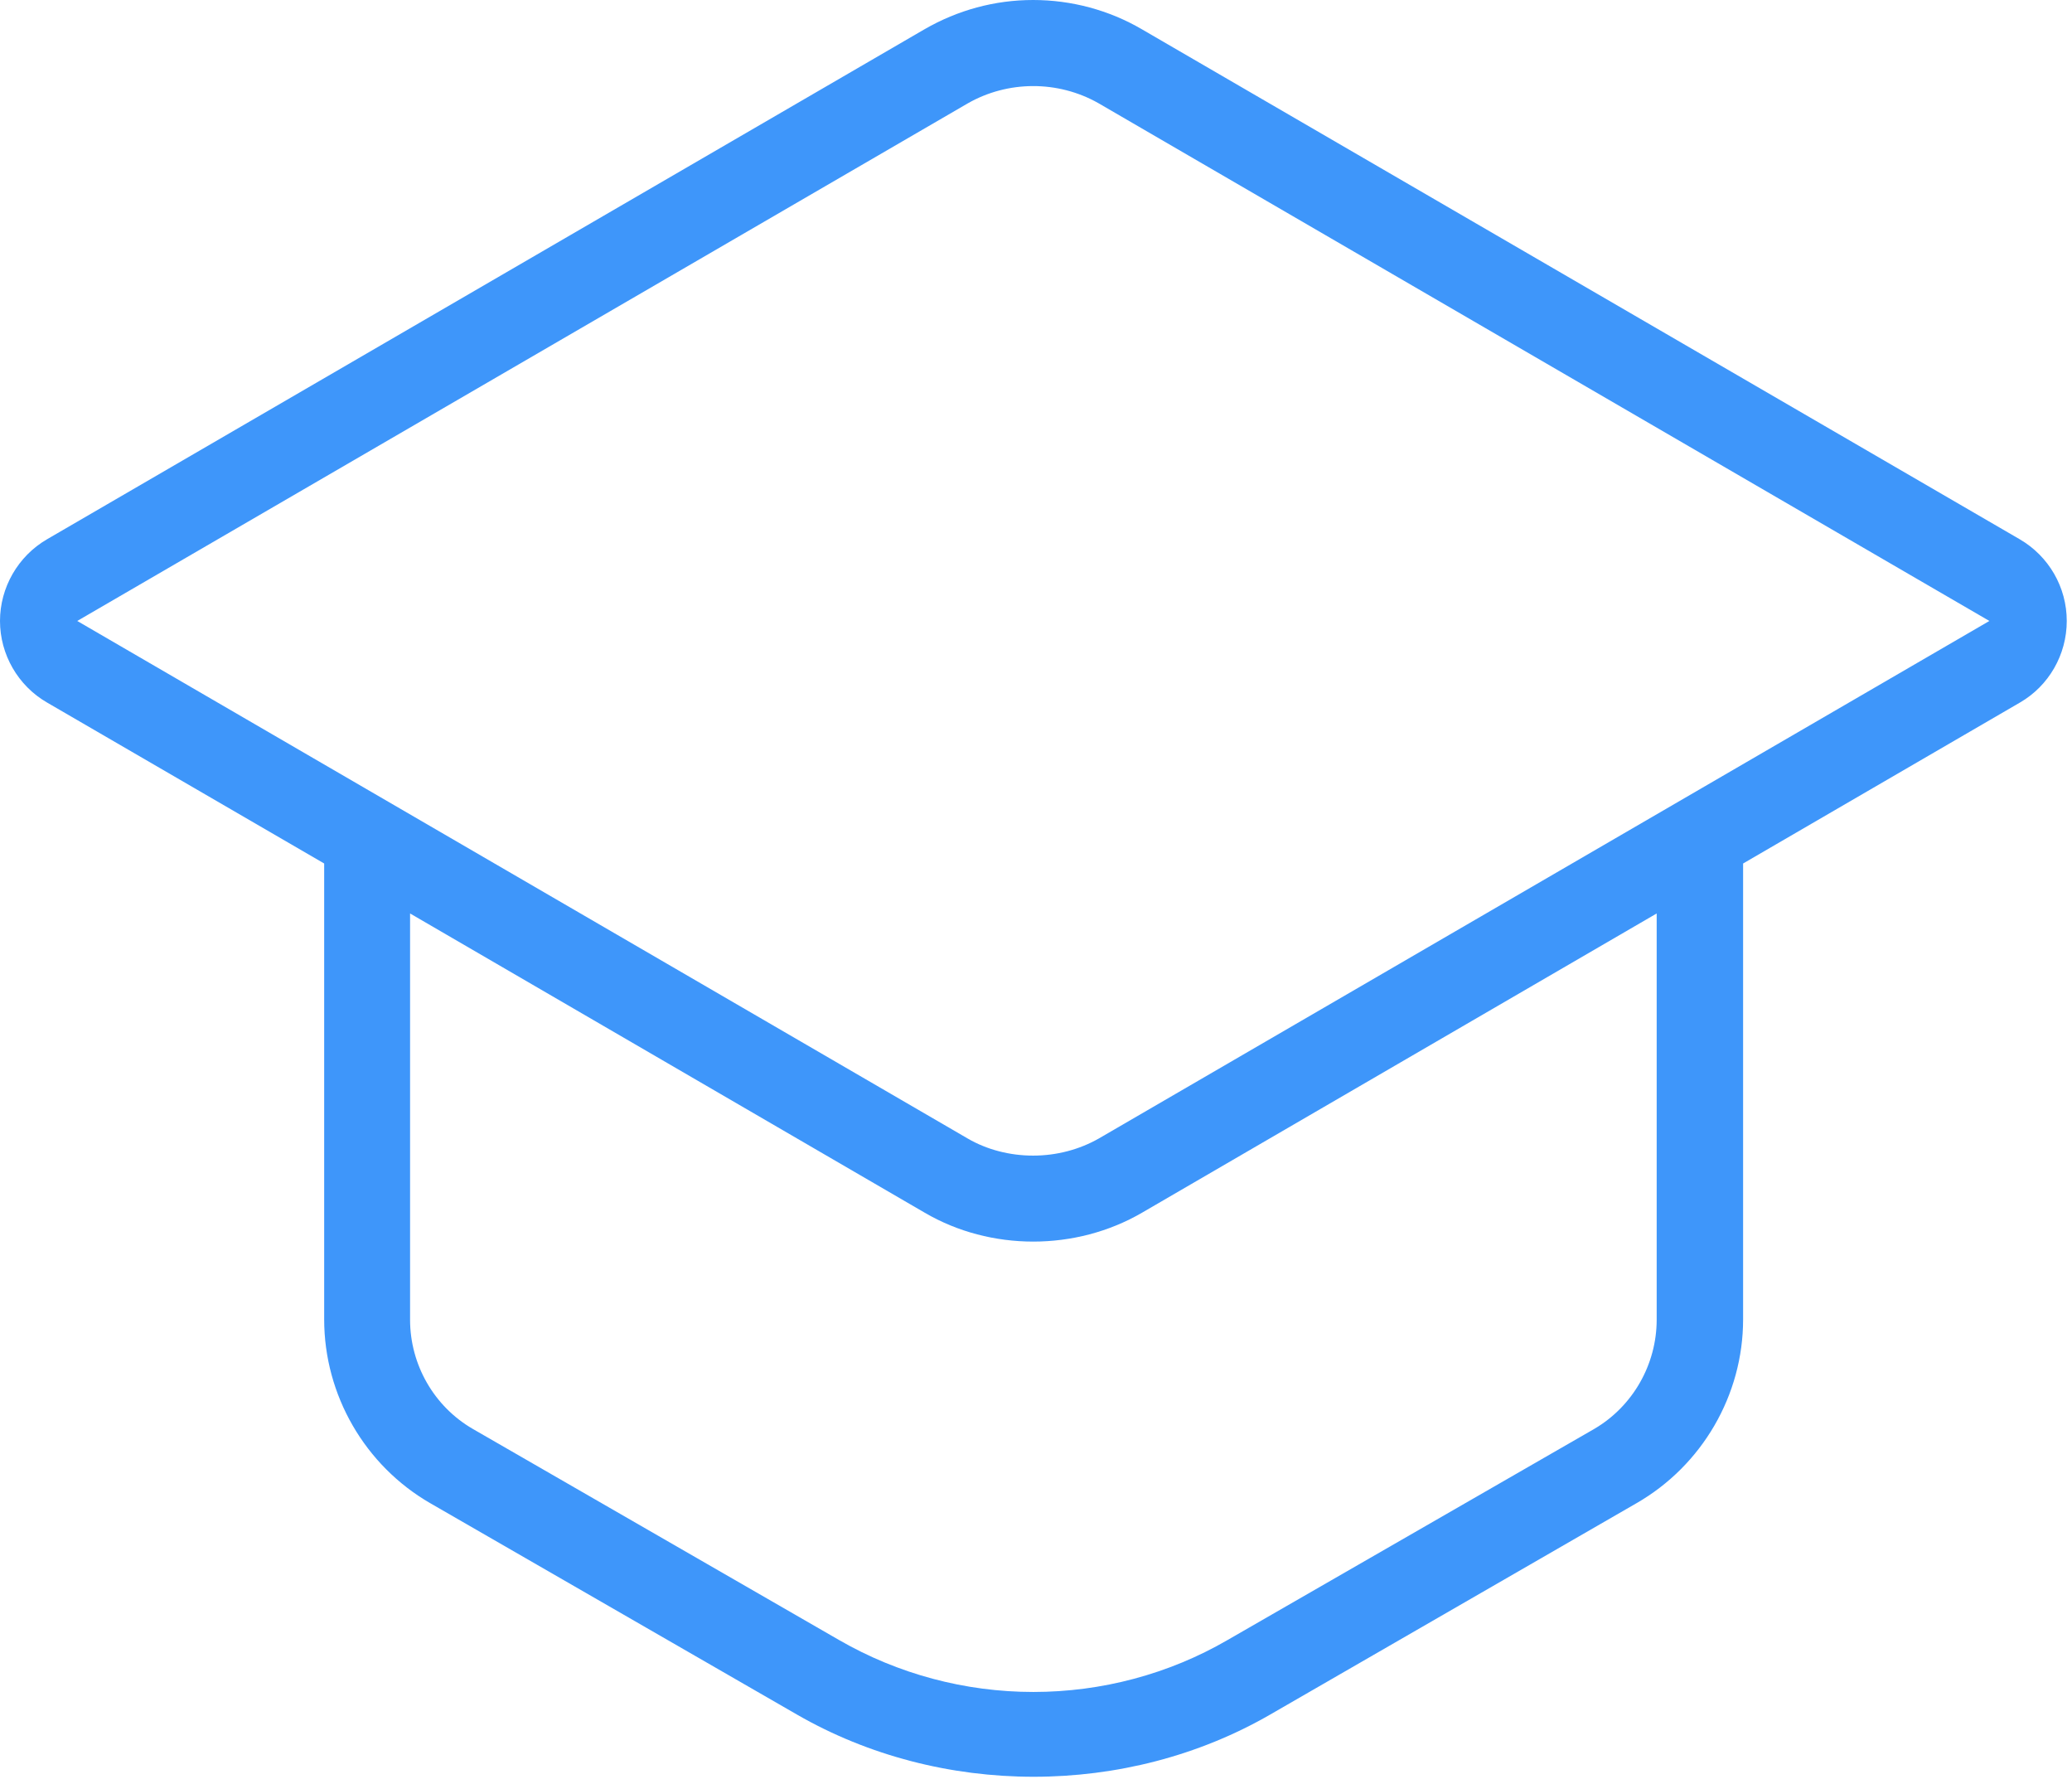<?xml version="1.0" encoding="UTF-8"?>
<svg width="79px" height="68px" viewBox="0 0 79 68" version="1.1" xmlns="http://www.w3.org/2000/svg" xmlns:xlink="http://www.w3.org/1999/xlink">
    <!-- Generator: Sketch 54.1 (76490) - https://sketchapp.com -->
    <title>icon-free-courses</title>
    <desc>Created with Sketch.</desc>
    <g id="new-landing" stroke="none" stroke-width="1" fill="none" fill-rule="evenodd">
        <g id="afiliados-landing" transform="translate(-599, -5299)" fill="#3E96FA" fill-rule="nonzero">
            <g id="por-qué" transform="translate(0, 5074)">
                <g transform="translate(100, 107)" id="1">
                    <g transform="translate(0, 118)">
                        <g id="2" transform="translate(370, 0)">
                            <path d="M206.005,20.555 L172.535,1.115 C171.285,0.385 169.85,0 168.39,0 C166.93,0 165.515,0.385 164.25,1.115 L130.795,20.555 C129.685,21.2 129,22.395 129,23.67 C129,24.945 129.685,26.14 130.795,26.78 L141.36,32.915 L141.36,50.295 C141.36,53.175 142.91,55.86 145.405,57.3 L159.375,65.35 C164.865,68.52 171.955,68.52 177.44,65.35 L191.395,57.3 C193.9,55.86 195.46,53.175 195.46,50.295 L195.46,32.915 L206.015,26.78 C207.115,26.145 207.8,24.955 207.8,23.67 C207.8,22.385 207.115,21.2 206.005,20.555 L206.005,20.555 Z M192.165,50.305 C192.165,52.01 191.255,53.605 189.79,54.465 L175.795,62.52 C173.57,63.81 171.01,64.495 168.4,64.495 C165.79,64.495 163.24,63.81 161,62.52 L147.03,54.47 C145.55,53.615 144.635,52.02 144.635,50.305 L144.635,34.82 L164.255,46.225 C166.765,47.695 170.02,47.695 172.545,46.225 L192.165,34.82 L192.165,50.305 L192.165,50.305 Z M170.9,43.395 C170.145,43.825 169.275,44.05 168.39,44.05 C167.505,44.05 166.625,43.825 165.89,43.395 L131.945,23.67 L165.89,3.945 C167.425,3.065 169.335,3.06 170.875,3.93 L204.85,23.67 L170.9,43.395 Z" id="icon-free-courses"></path>
                        </g>
                    </g>
                </g>
            </g>
        </g>
    </g>
</svg>